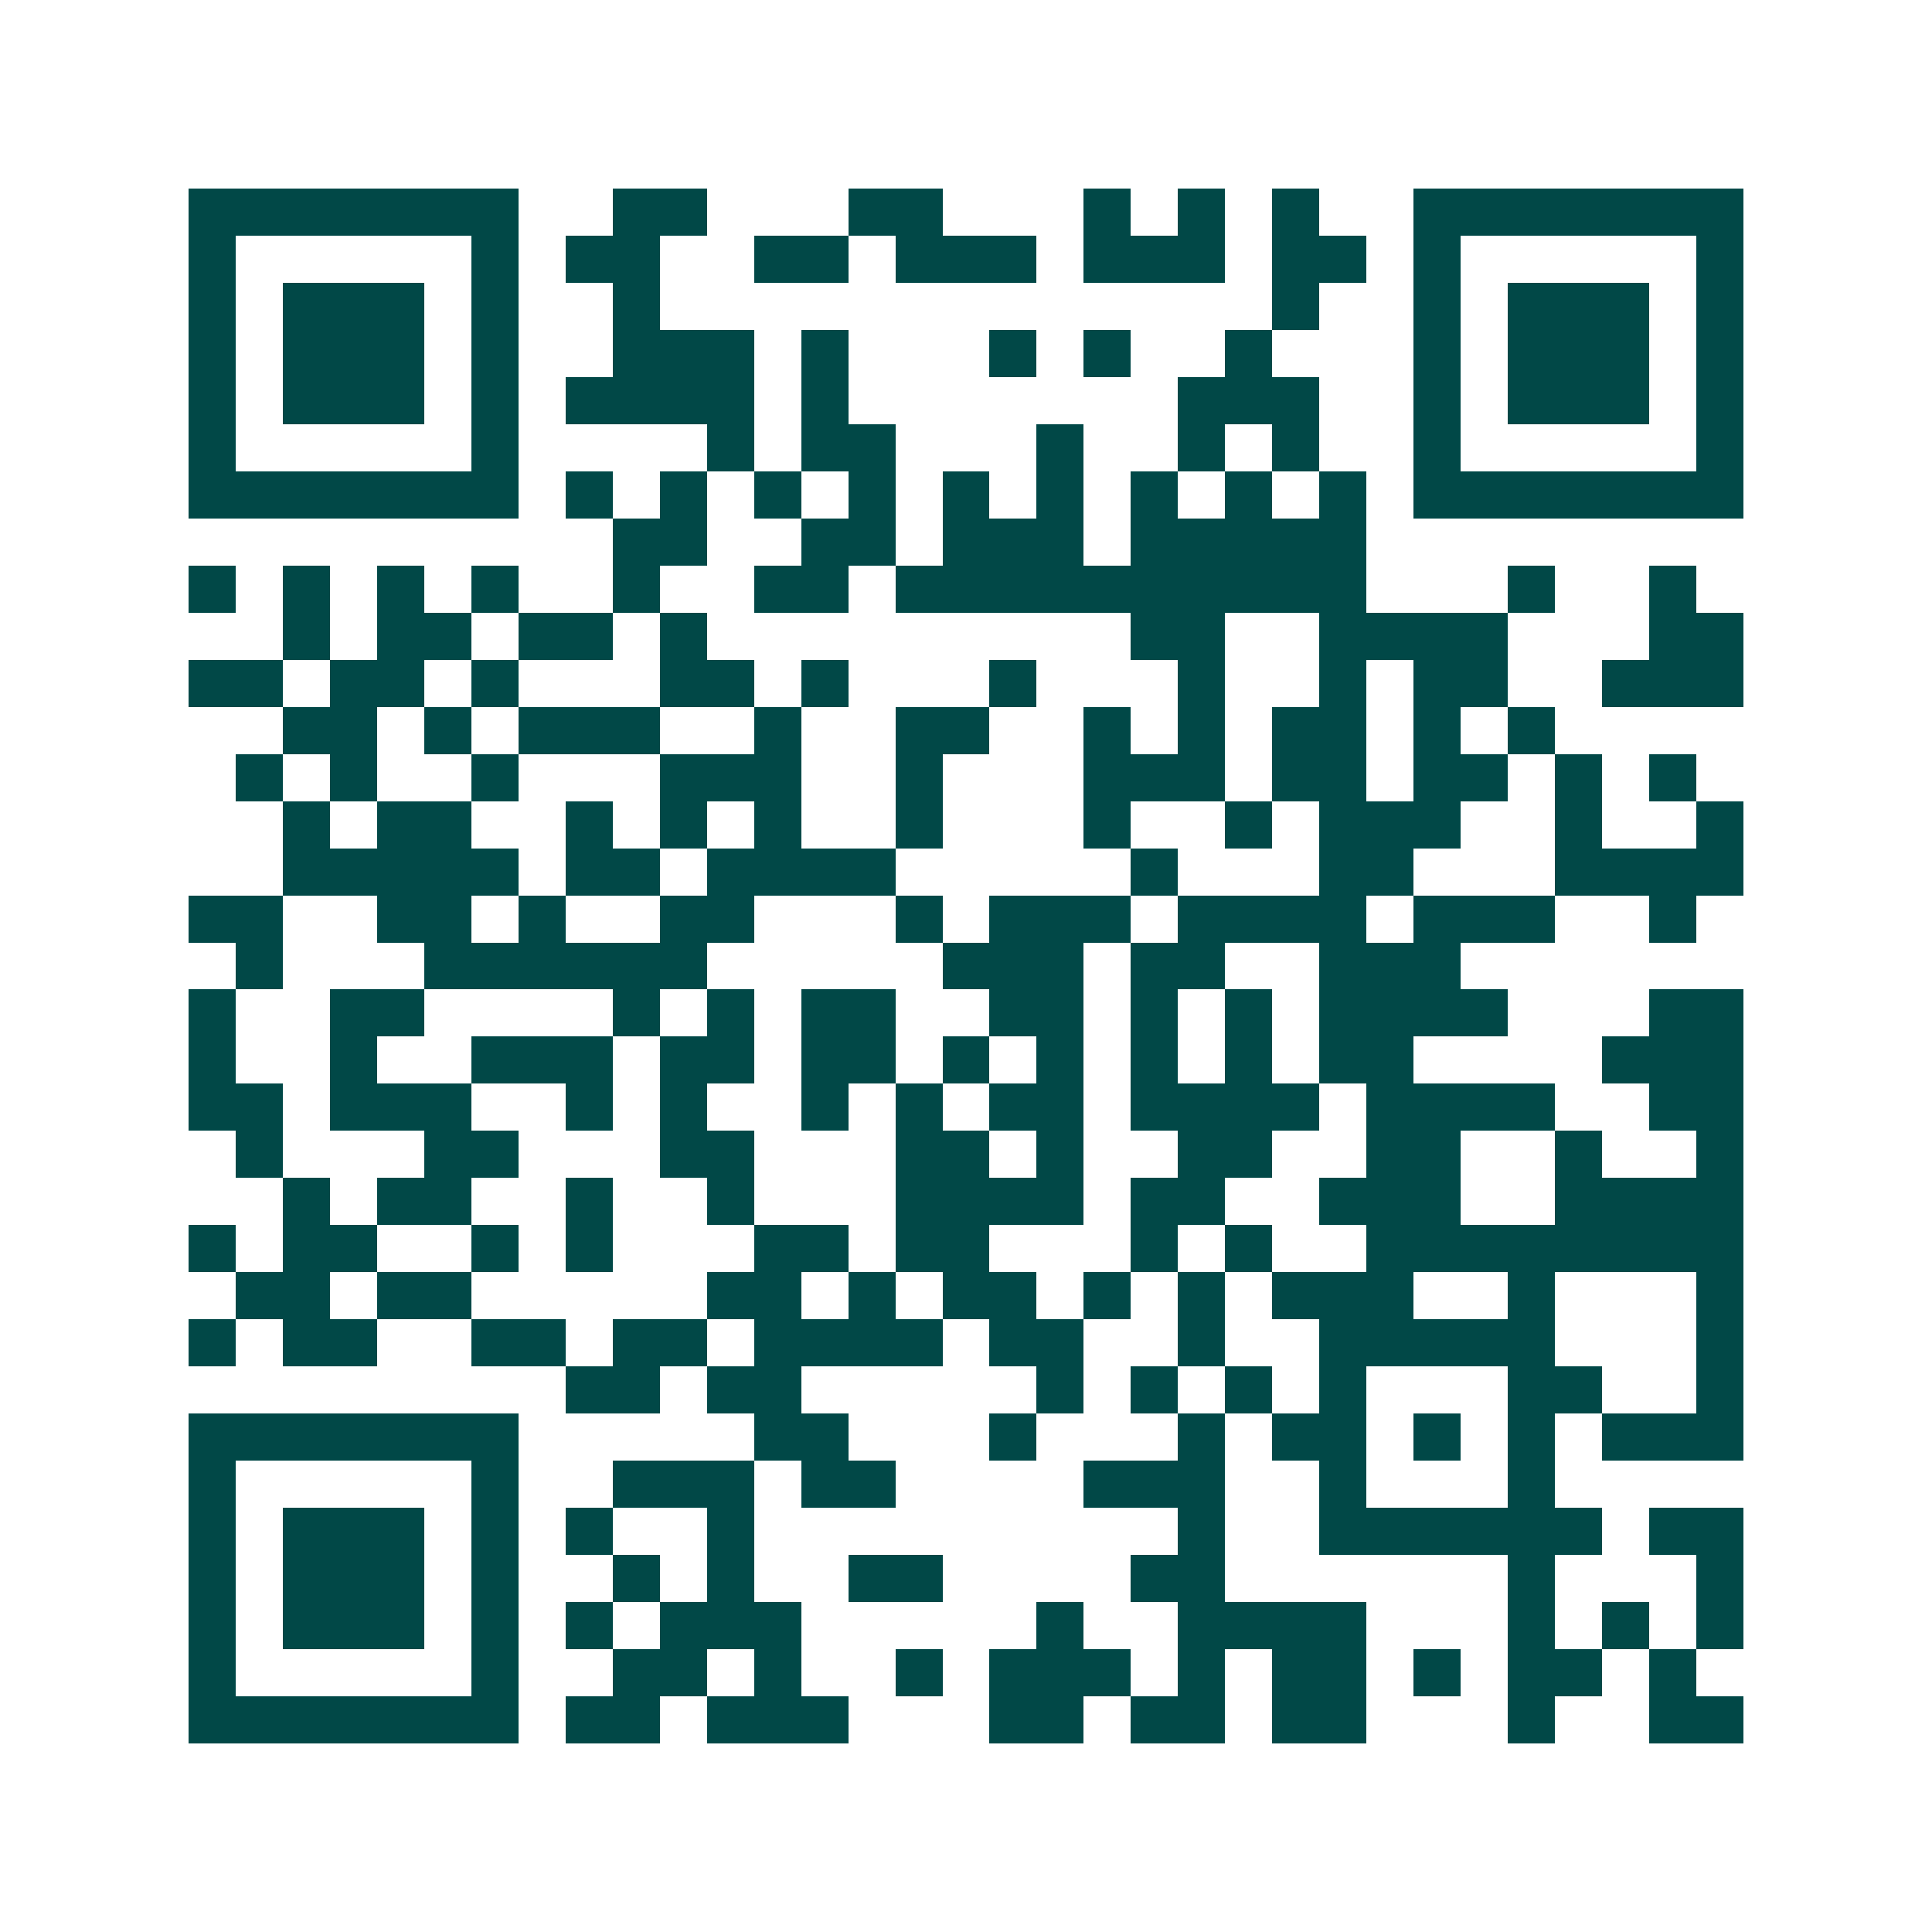 <svg xmlns="http://www.w3.org/2000/svg" width="200" height="200" viewBox="0 0 41 41" shape-rendering="crispEdges"><path fill="#ffffff" d="M0 0h41v41H0z"/><path stroke="#014847" d="M4 4.5h7m2 0h2m3 0h2m3 0h1m1 0h1m1 0h1m2 0h7M4 5.5h1m5 0h1m1 0h2m2 0h2m1 0h3m1 0h3m1 0h2m1 0h1m5 0h1M4 6.5h1m1 0h3m1 0h1m2 0h1m13 0h1m2 0h1m1 0h3m1 0h1M4 7.5h1m1 0h3m1 0h1m2 0h3m1 0h1m3 0h1m1 0h1m2 0h1m3 0h1m1 0h3m1 0h1M4 8.5h1m1 0h3m1 0h1m1 0h4m1 0h1m7 0h3m2 0h1m1 0h3m1 0h1M4 9.5h1m5 0h1m4 0h1m1 0h2m3 0h1m2 0h1m1 0h1m2 0h1m5 0h1M4 10.5h7m1 0h1m1 0h1m1 0h1m1 0h1m1 0h1m1 0h1m1 0h1m1 0h1m1 0h1m1 0h7M13 11.5h2m2 0h2m1 0h3m1 0h5M4 12.5h1m1 0h1m1 0h1m1 0h1m2 0h1m2 0h2m1 0h10m3 0h1m2 0h1M6 13.5h1m1 0h2m1 0h2m1 0h1m9 0h2m2 0h4m3 0h2M4 14.5h2m1 0h2m1 0h1m3 0h2m1 0h1m3 0h1m3 0h1m2 0h1m1 0h2m2 0h3M6 15.5h2m1 0h1m1 0h3m2 0h1m2 0h2m2 0h1m1 0h1m1 0h2m1 0h1m1 0h1M5 16.5h1m1 0h1m2 0h1m3 0h3m2 0h1m3 0h3m1 0h2m1 0h2m1 0h1m1 0h1M6 17.5h1m1 0h2m2 0h1m1 0h1m1 0h1m2 0h1m3 0h1m2 0h1m1 0h3m2 0h1m2 0h1M6 18.5h5m1 0h2m1 0h4m5 0h1m3 0h2m3 0h4M4 19.5h2m2 0h2m1 0h1m2 0h2m3 0h1m1 0h3m1 0h4m1 0h3m2 0h1M5 20.5h1m3 0h6m5 0h3m1 0h2m2 0h3M4 21.5h1m2 0h2m4 0h1m1 0h1m1 0h2m2 0h2m1 0h1m1 0h1m1 0h4m3 0h2M4 22.5h1m2 0h1m2 0h3m1 0h2m1 0h2m1 0h1m1 0h1m1 0h1m1 0h1m1 0h2m4 0h3M4 23.5h2m1 0h3m2 0h1m1 0h1m2 0h1m1 0h1m1 0h2m1 0h4m1 0h4m2 0h2M5 24.5h1m3 0h2m3 0h2m3 0h2m1 0h1m2 0h2m2 0h2m2 0h1m2 0h1M6 25.5h1m1 0h2m2 0h1m2 0h1m3 0h4m1 0h2m2 0h3m2 0h4M4 26.5h1m1 0h2m2 0h1m1 0h1m3 0h2m1 0h2m3 0h1m1 0h1m2 0h8M5 27.5h2m1 0h2m5 0h2m1 0h1m1 0h2m1 0h1m1 0h1m1 0h3m2 0h1m3 0h1M4 28.5h1m1 0h2m2 0h2m1 0h2m1 0h4m1 0h2m2 0h1m2 0h5m3 0h1M12 29.5h2m1 0h2m5 0h1m1 0h1m1 0h1m1 0h1m3 0h2m2 0h1M4 30.5h7m5 0h2m3 0h1m3 0h1m1 0h2m1 0h1m1 0h1m1 0h3M4 31.5h1m5 0h1m2 0h3m1 0h2m4 0h3m2 0h1m3 0h1M4 32.5h1m1 0h3m1 0h1m1 0h1m2 0h1m9 0h1m2 0h6m1 0h2M4 33.5h1m1 0h3m1 0h1m2 0h1m1 0h1m2 0h2m4 0h2m6 0h1m3 0h1M4 34.5h1m1 0h3m1 0h1m1 0h1m1 0h3m5 0h1m2 0h4m3 0h1m1 0h1m1 0h1M4 35.5h1m5 0h1m2 0h2m1 0h1m2 0h1m1 0h3m1 0h1m1 0h2m1 0h1m1 0h2m1 0h1M4 36.5h7m1 0h2m1 0h3m3 0h2m1 0h2m1 0h2m3 0h1m2 0h2"/></svg>
